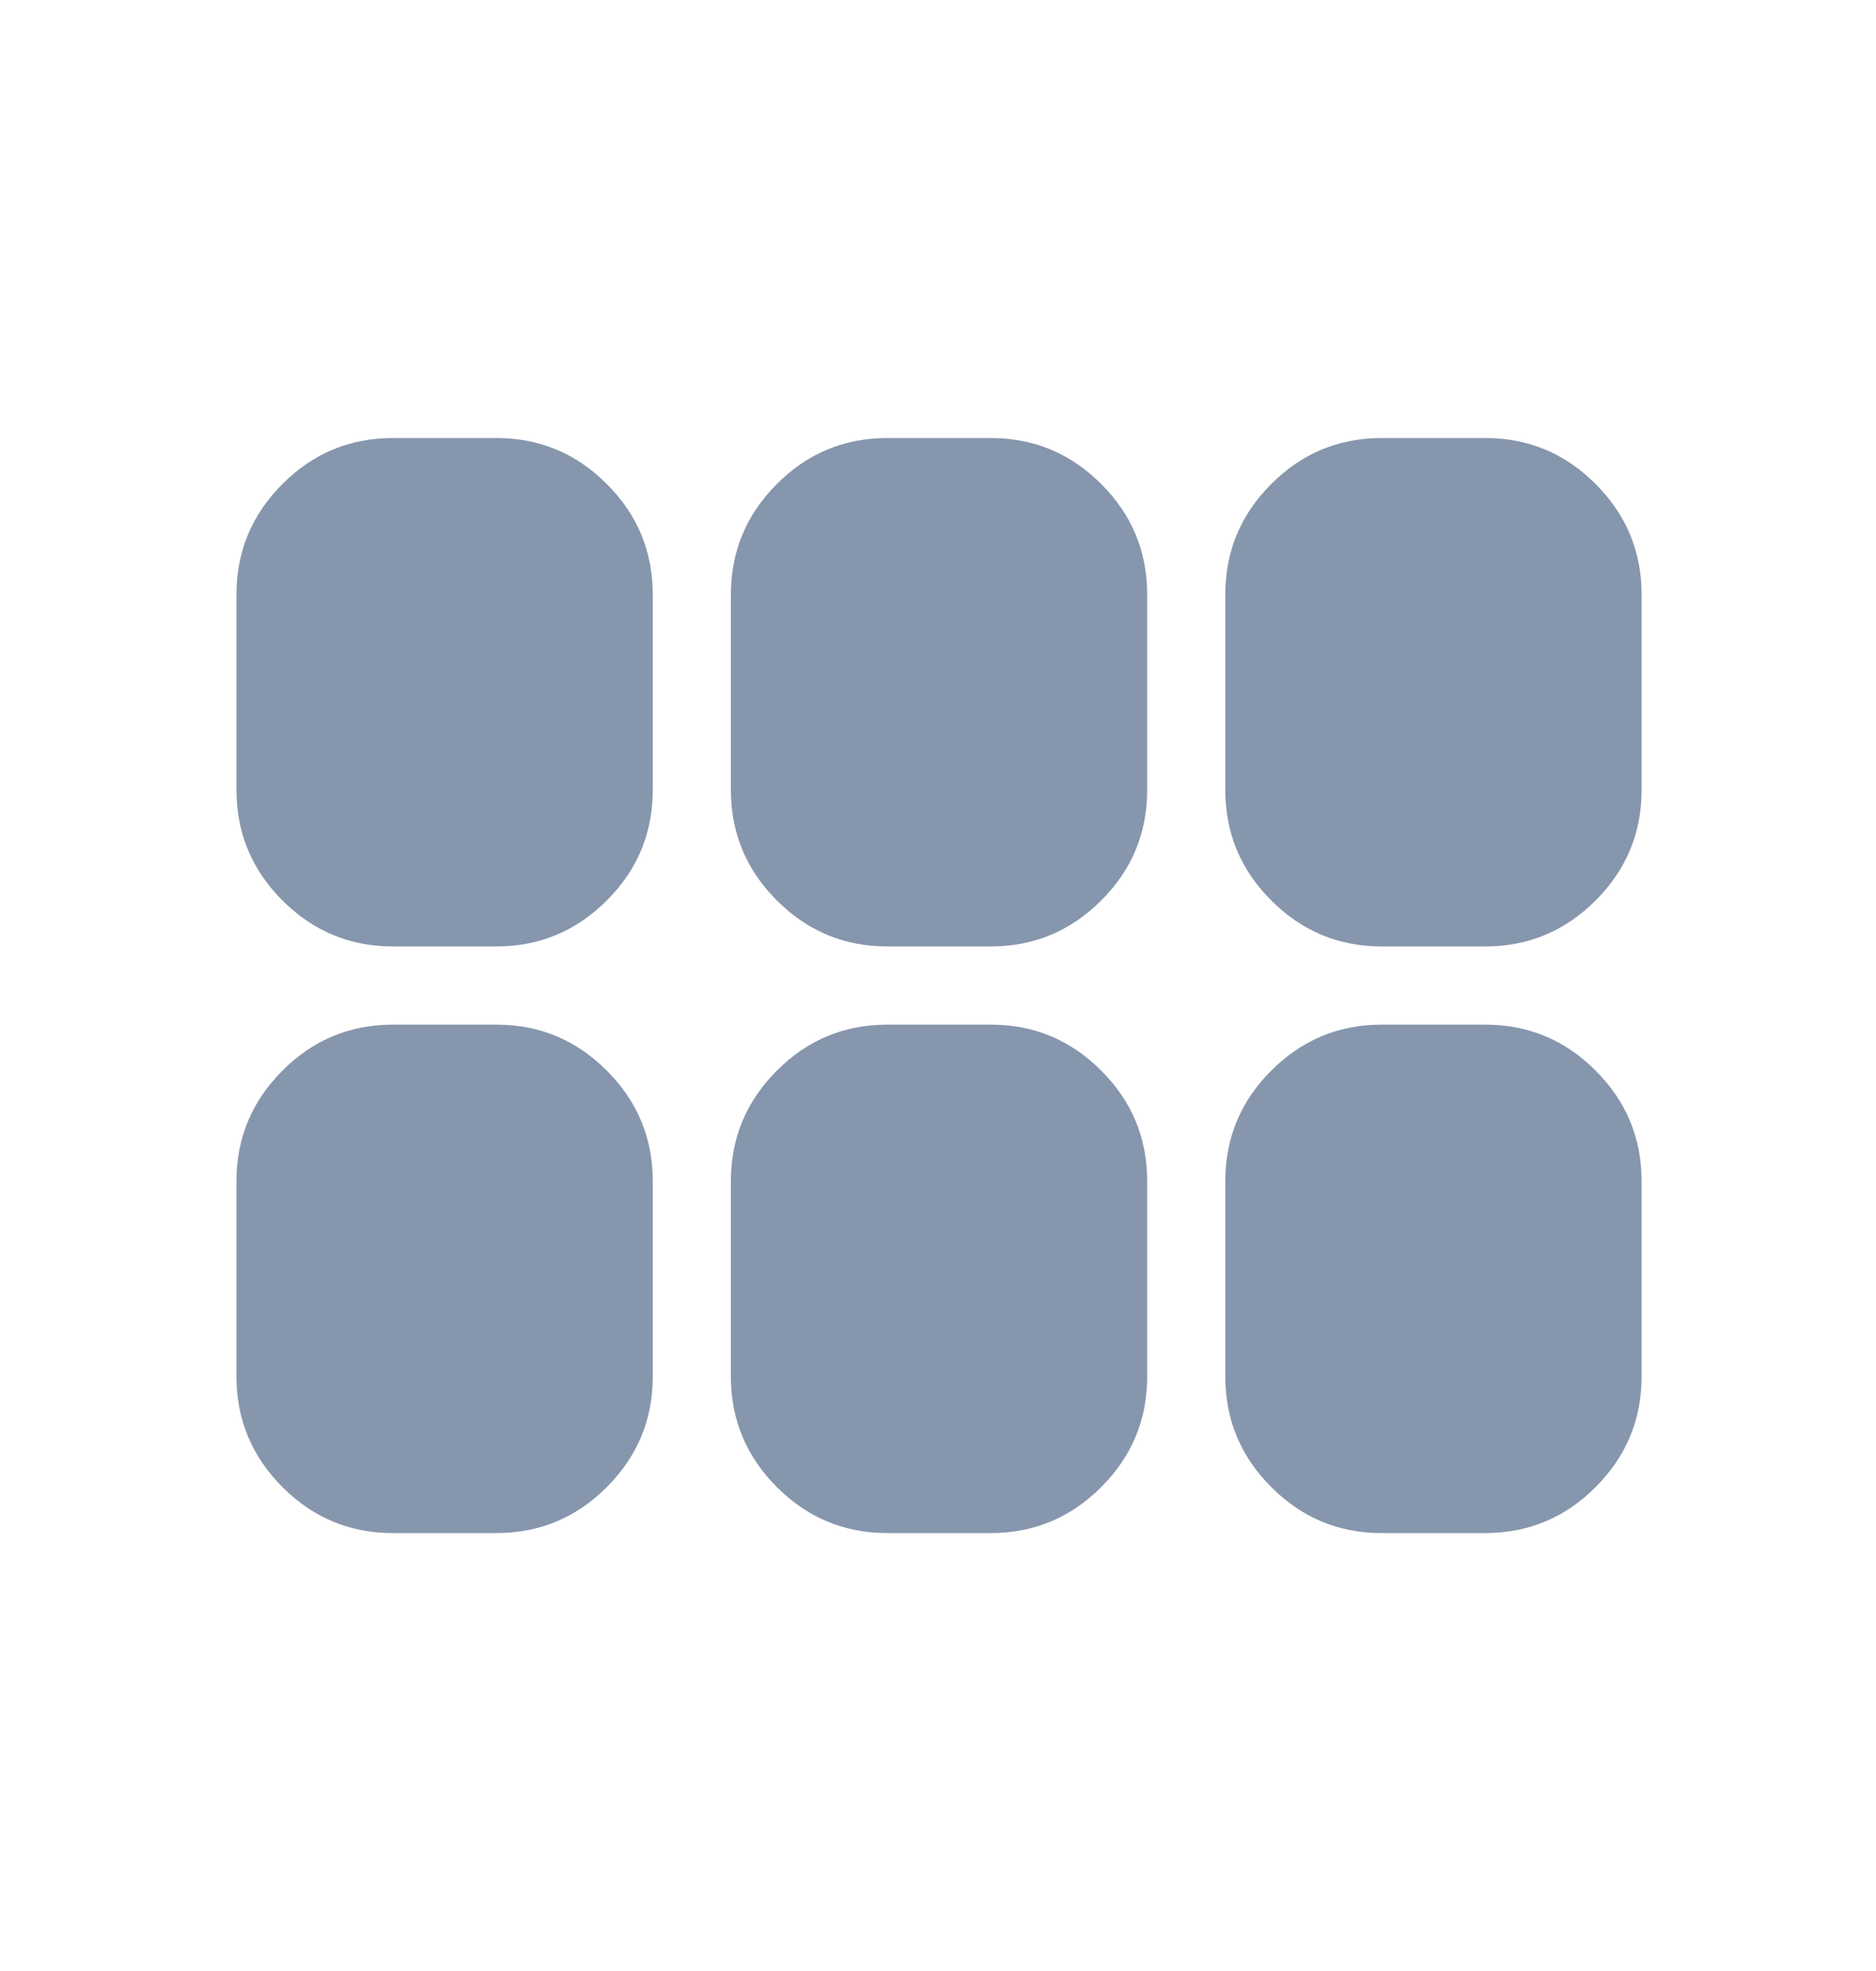<svg width="20" height="21" viewBox="0 0 20 21" fill="none" xmlns="http://www.w3.org/2000/svg">
<path d="M14.73 10.084C14.271 10.084 13.879 9.92 13.553 9.594C13.226 9.268 13.063 8.875 13.063 8.417V6.334C13.063 5.875 13.226 5.483 13.553 5.157C13.879 4.83 14.271 4.667 14.73 4.667H15.834C16.292 4.667 16.685 4.83 17.011 5.157C17.337 5.483 17.501 5.875 17.501 6.334V8.417C17.501 8.875 17.337 9.268 17.011 9.594C16.685 9.92 16.292 10.084 15.834 10.084H14.73ZM9.459 10.084C9.001 10.084 8.608 9.92 8.282 9.594C7.956 9.268 7.792 8.875 7.792 8.417V6.334C7.792 5.875 7.956 5.483 8.282 5.157C8.608 4.83 9.001 4.667 9.459 4.667H10.563C11.021 4.667 11.414 4.83 11.74 5.157C12.067 5.483 12.23 5.875 12.23 6.334V8.417C12.23 8.875 12.067 9.268 11.74 9.594C11.414 9.92 11.021 10.084 10.563 10.084H9.459ZM4.188 10.084C3.73 10.084 3.337 9.92 3.011 9.594C2.685 9.268 2.521 8.875 2.521 8.417V6.334C2.521 5.875 2.685 5.483 3.011 5.157C3.337 4.83 3.73 4.667 4.188 4.667H5.292C5.751 4.667 6.143 4.83 6.469 5.157C6.796 5.483 6.959 5.875 6.959 6.334V8.417C6.959 8.875 6.796 9.268 6.469 9.594C6.143 9.92 5.751 10.084 5.292 10.084H4.188ZM4.188 16.334C3.73 16.334 3.337 16.171 3.011 15.844C2.685 15.518 2.521 15.125 2.521 14.667V12.584C2.521 12.125 2.685 11.733 3.011 11.407C3.337 11.08 3.73 10.917 4.188 10.917H5.292C5.751 10.917 6.143 11.08 6.469 11.407C6.796 11.733 6.959 12.125 6.959 12.584V14.667C6.959 15.125 6.796 15.518 6.469 15.844C6.143 16.171 5.751 16.334 5.292 16.334H4.188ZM9.459 16.334C9.001 16.334 8.608 16.171 8.282 15.844C7.956 15.518 7.792 15.125 7.792 14.667V12.584C7.792 12.125 7.956 11.733 8.282 11.407C8.608 11.08 9.001 10.917 9.459 10.917H10.563C11.021 10.917 11.414 11.08 11.74 11.407C12.067 11.733 12.23 12.125 12.23 12.584V14.667C12.23 15.125 12.067 15.518 11.74 15.844C11.414 16.171 11.021 16.334 10.563 16.334H9.459ZM14.73 16.334C14.271 16.334 13.879 16.171 13.553 15.844C13.226 15.518 13.063 15.125 13.063 14.667V12.584C13.063 12.125 13.226 11.733 13.553 11.407C13.879 11.08 14.271 10.917 14.73 10.917H15.834C16.292 10.917 16.685 11.08 17.011 11.407C17.337 11.733 17.501 12.125 17.501 12.584V14.667C17.501 15.125 17.337 15.518 17.011 15.844C16.685 16.171 16.292 16.334 15.834 16.334H14.73Z" fill="#8696AD"/>
</svg>
